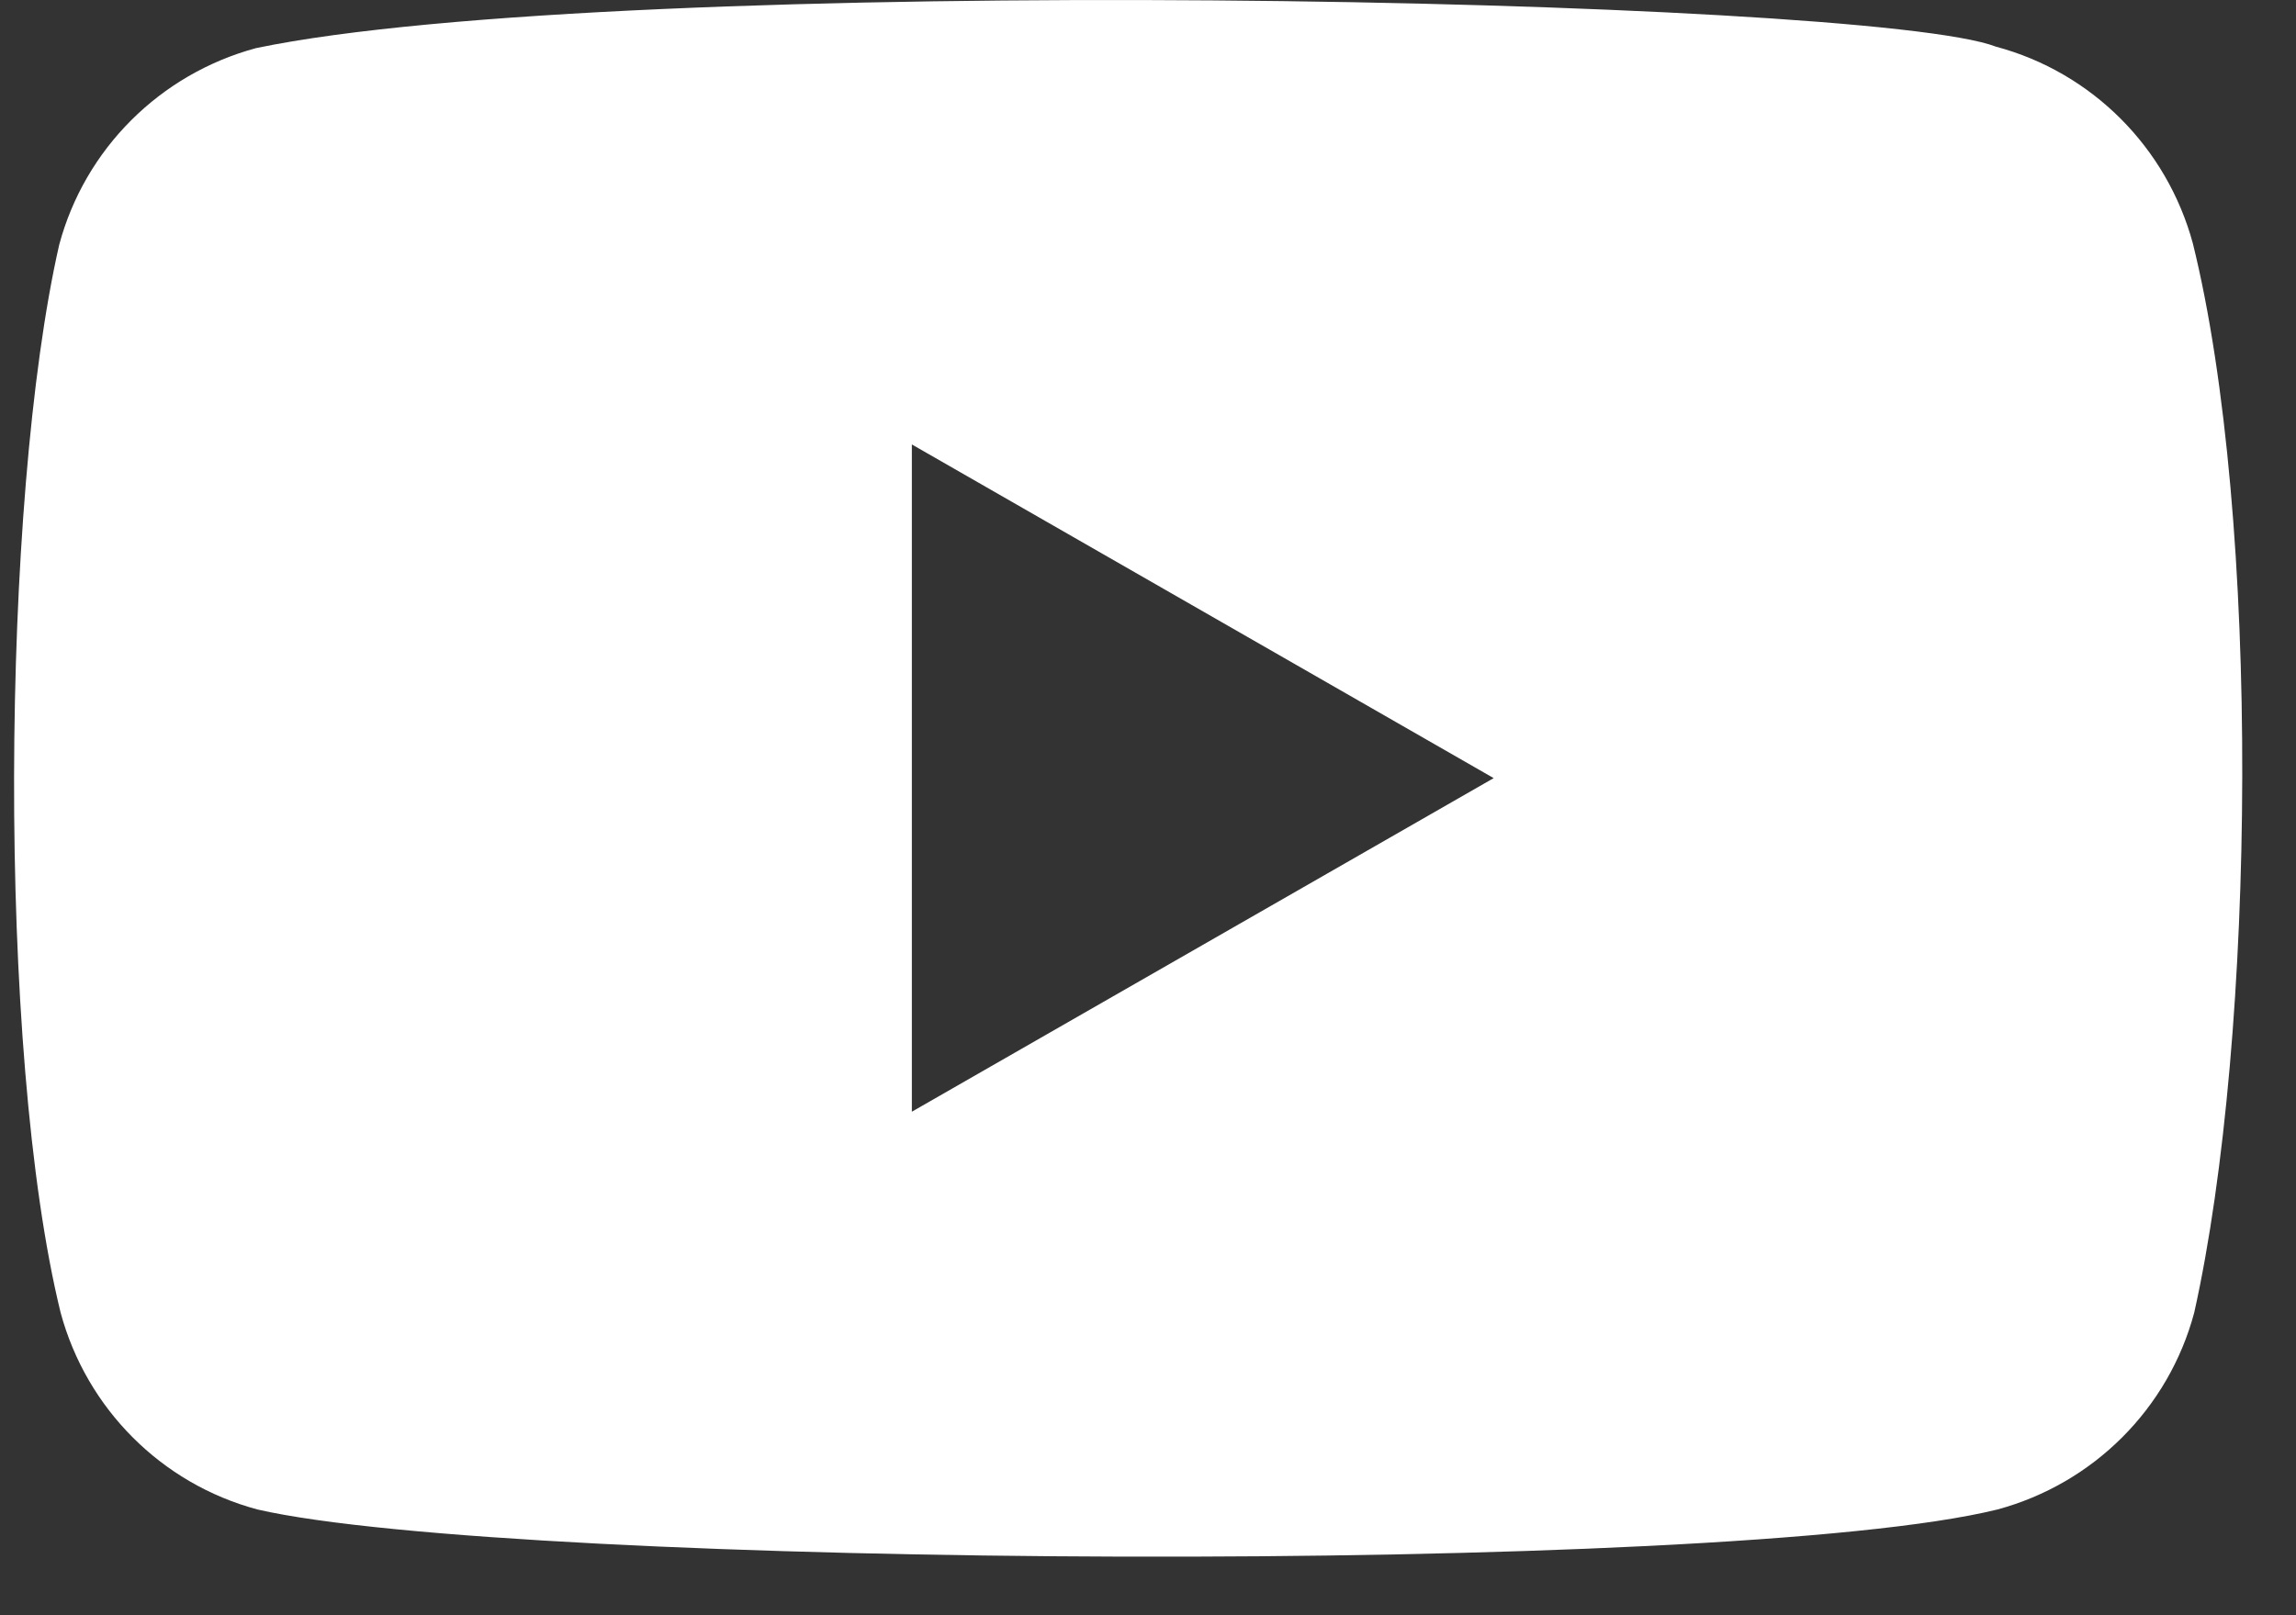<svg width="27" height="19" viewBox="0 0 27 19" fill="none" xmlns="http://www.w3.org/2000/svg">
<rect x="0" y="0" width="27" height="19" fill="#333333" stroke="none"/>
<path fill-rule="evenodd" clip-rule="evenodd" d="M25.787 2.863C25.481 1.735 24.601 0.851 23.472 0.549C21.956 -0.036 7.271 -0.323 3.011 0.566C1.882 0.871 0.998 1.751 0.696 2.88C0.012 5.882 -0.04 12.372 0.713 15.441C1.018 16.57 1.899 17.454 3.028 17.756C6.03 18.447 20.302 18.544 23.489 17.756C24.618 17.451 25.501 16.57 25.803 15.441C26.533 12.171 26.585 6.083 25.787 2.863ZM10.723 5.228L17.565 9.153L10.723 13.077V5.228Z" fill="white"/>
</svg>
